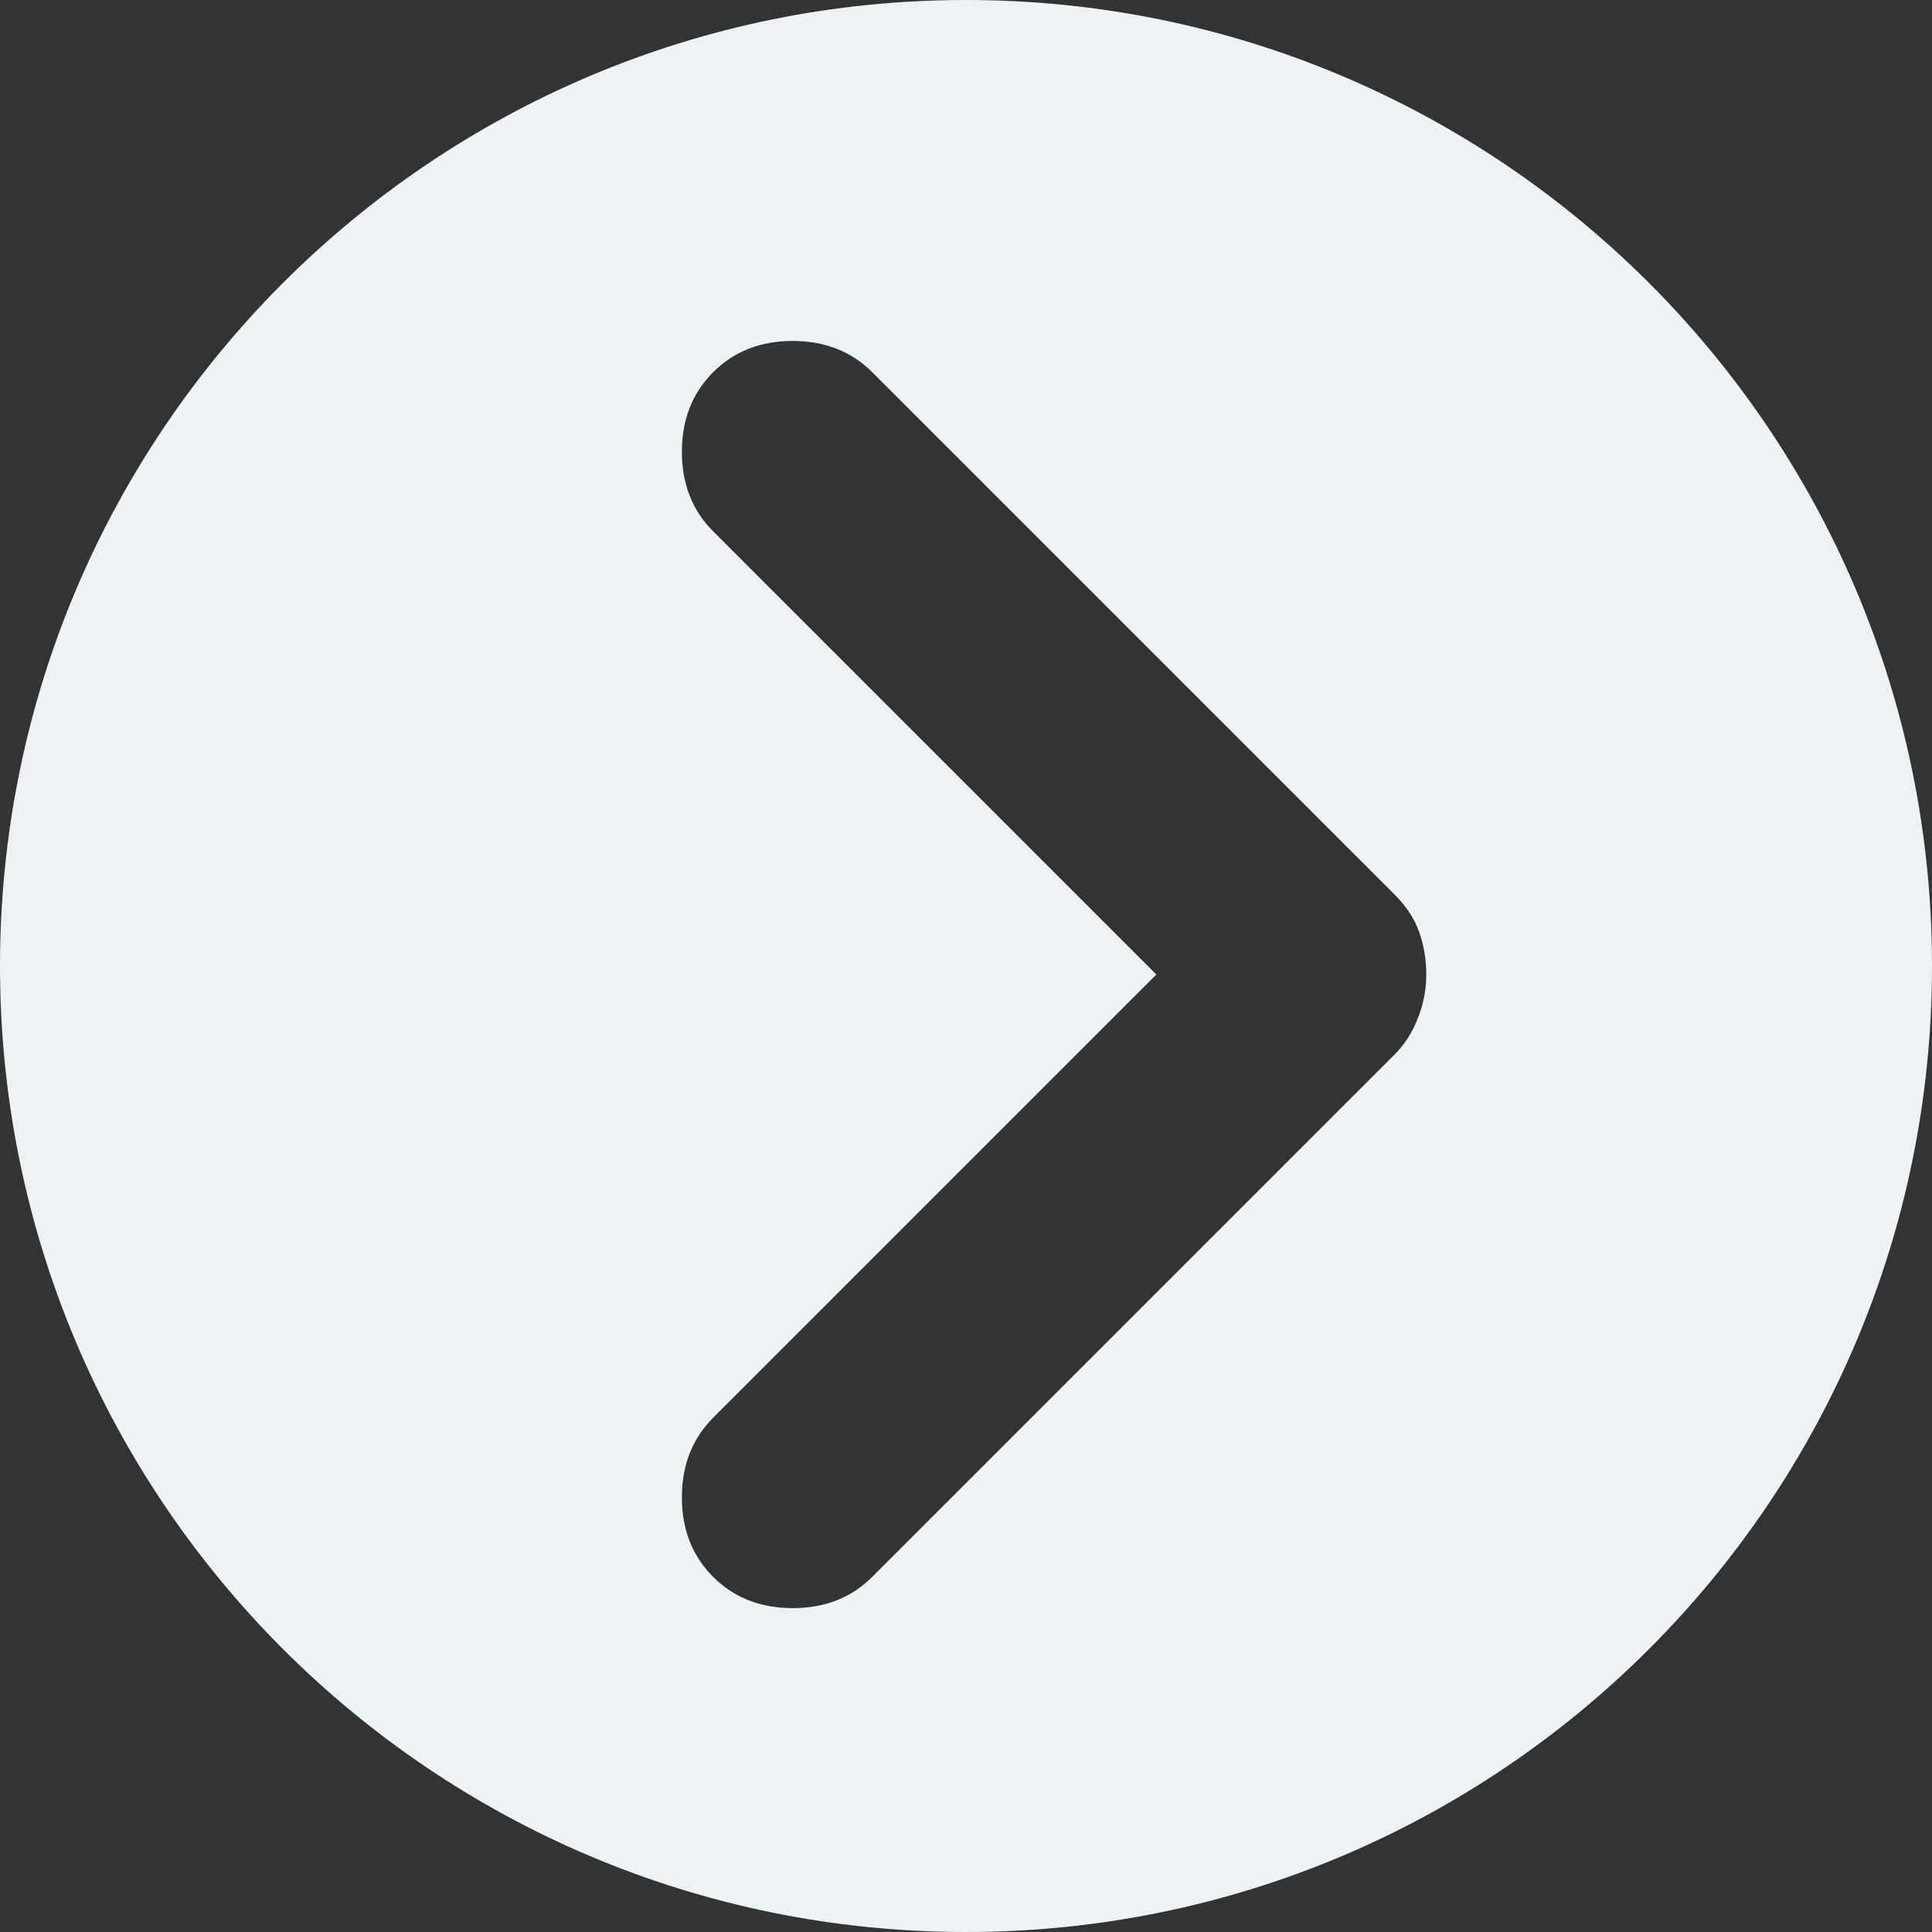 <?xml version="1.0" encoding="UTF-8"?> <svg xmlns="http://www.w3.org/2000/svg" width="17" height="17" viewBox="0 0 17 17" fill="none"><rect x="0" y="0" width="17" height="17" fill="#333333" stroke="none"/> <path fill-rule="evenodd" clip-rule="evenodd" d="M8.5 17C13.194 17 17 13.194 17 8.5C17 3.806 13.194 0 8.5 0C3.806 0 0 3.806 0 8.5C0 13.194 3.806 17 8.5 17ZM12.475 8.962C12.525 8.838 12.55 8.709 12.55 8.575C12.55 8.442 12.529 8.317 12.487 8.2C12.446 8.084 12.375 7.975 12.275 7.875L7.675 3.275C7.492 3.092 7.258 3 6.975 3C6.692 3 6.458 3.092 6.275 3.275C6.092 3.459 6 3.692 6 3.975C6 4.259 6.092 4.492 6.275 4.675L10.175 8.575L6.275 12.475C6.092 12.659 6 12.892 6 13.175C6 13.459 6.092 13.692 6.275 13.875C6.458 14.059 6.692 14.15 6.975 14.15C7.258 14.15 7.492 14.059 7.675 13.875L12.275 9.275C12.358 9.192 12.425 9.088 12.475 8.962Z" fill="#EDF2F5"></path> </svg> 